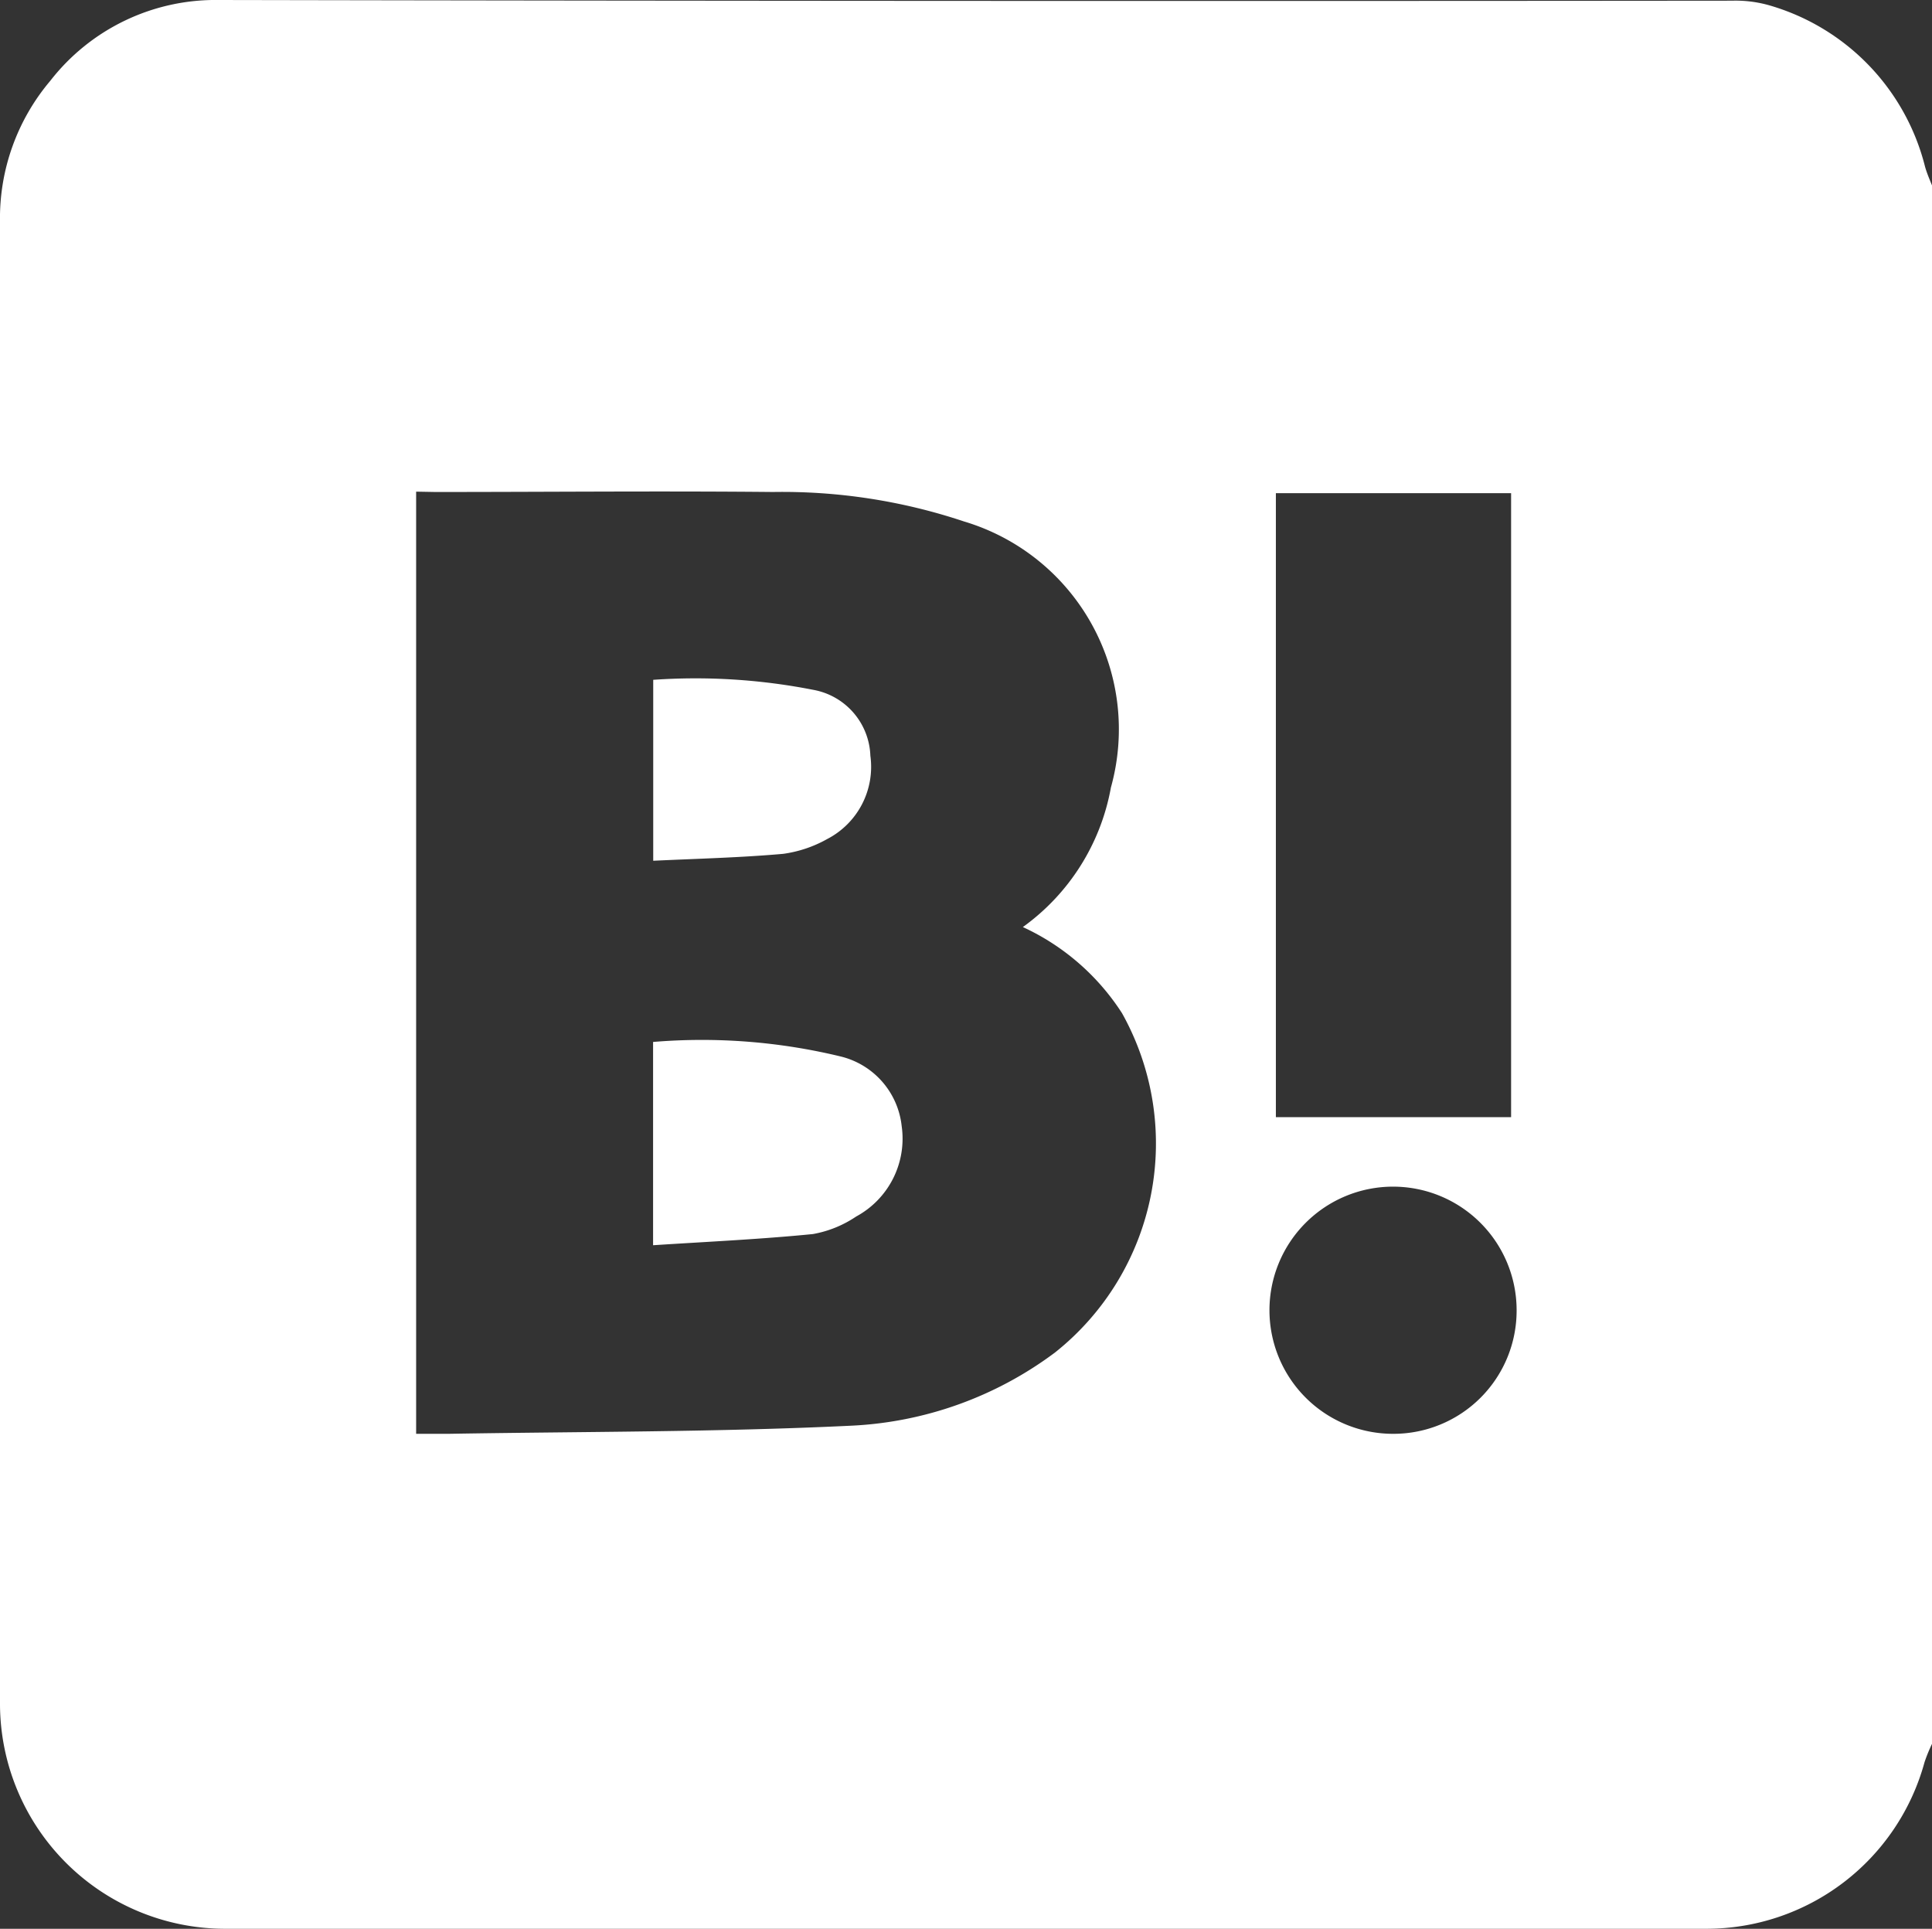 <svg data-name="グループ 356" xmlns="http://www.w3.org/2000/svg" width="28" height="27.952" viewBox="0 0 28 27.952"><rect x="0" y="0" width="28" height="27.952" fill="#333333" stroke="none"/><defs><clipPath id="a"><path data-name="長方形 217" fill="#fff" d="M0 0h28v27.952H0z"/></clipPath></defs><g data-name="グループ 355" clip-path="url(#a)" fill="#fff"><path data-name="パス 58" d="M28 2.687v22.585a2.369 2.369 0 0 0-.108.265 3.277 3.277 0 0 1-3.174 2.415H3.256A3.265 3.265 0 0 1 0 24.7V3.212a3.084 3.084 0 0 1 .728-2.04A3.033 3.033 0 0 1 3.168 0Q14.132.021 25.1.01a1.786 1.786 0 0 1 .538.066A3.259 3.259 0 0 1 27.9 2.419c.026.091.064.179.1.268M6.031 7.125v13.654h.473c1.94-.033 3.881-.024 5.818-.117a5.349 5.349 0 0 0 2.97-1.063 3.869 3.869 0 0 0 .969-4.916 3.4 3.4 0 0 0-1.437-1.248 3.185 3.185 0 0 0 1.276-2.022 3.143 3.143 0 0 0-2.129-3.856 8.3 8.3 0 0 0-2.768-.427c-1.631-.016-3.263 0-4.894 0zm15.869.022h-3.409v9.043H21.9zm.08 11.842a1.791 1.791 0 1 0-1.787 1.79 1.785 1.785 0 0 0 1.787-1.79"/><path data-name="パス 59" d="M9.465 18.046V15.1a8.544 8.544 0 0 1 2.725.212 1.167 1.167 0 0 1 .878 1.009 1.283 1.283 0 0 1-.66 1.309 1.628 1.628 0 0 1-.626.254c-.764.076-1.533.111-2.317.162"/><path data-name="パス 60" d="M9.467 12.475V9.852a8.832 8.832 0 0 1 2.319.145 1.006 1.006 0 0 1 .828.955 1.178 1.178 0 0 1-.625 1.207 1.8 1.8 0 0 1-.639.215c-.62.055-1.243.07-1.882.1"/></g></svg>